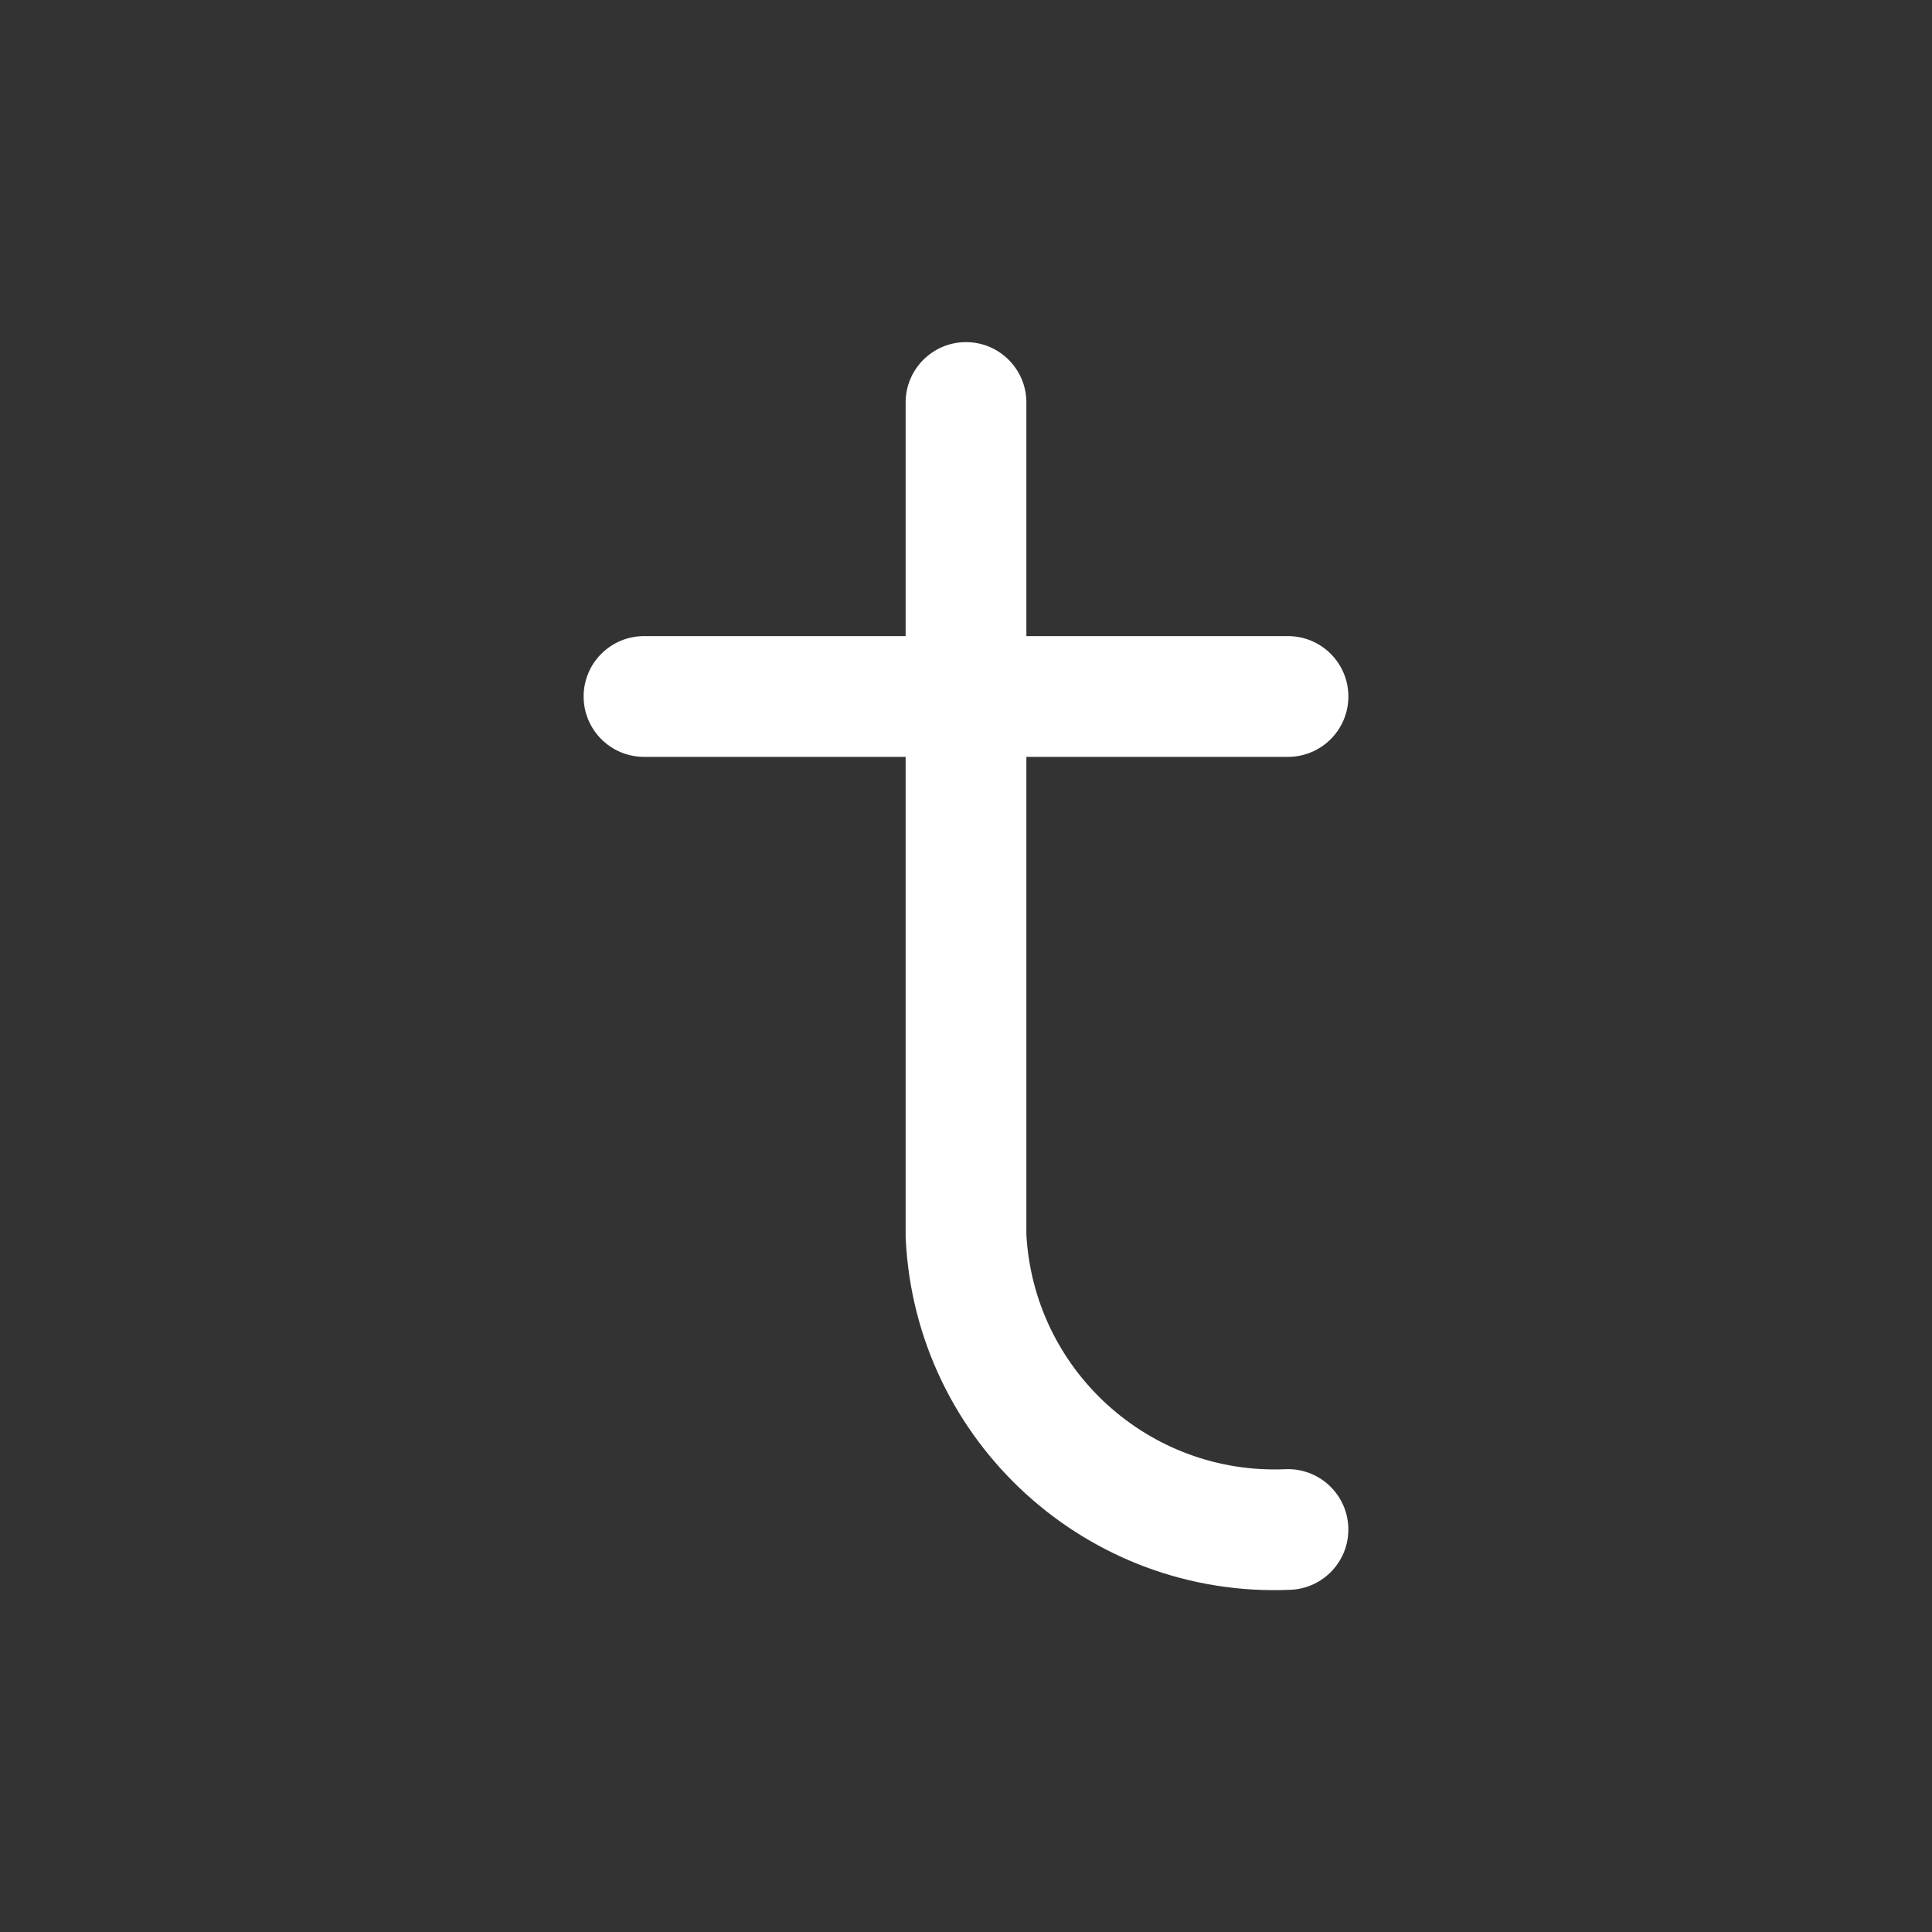 <svg width="24" height="24" viewBox="0 0 24 24" fill="none" xmlns="http://www.w3.org/2000/svg">
<rect x="0" y="0" width="24" height="24" fill="#333333" stroke="none"/>
<path d="M12.75 5C12.75 4.586 12.414 4.25 12 4.25C11.586 4.25 11.25 4.586 11.25 5H12.75ZM11.25 8.652C11.25 9.066 11.586 9.402 12 9.402C12.414 9.402 12.75 9.066 12.75 8.652H11.25ZM12.75 8.652C12.75 8.238 12.414 7.902 12 7.902C11.586 7.902 11.25 8.238 11.25 8.652H12.75ZM12 15.352H11.25C11.25 15.364 11.25 15.376 11.251 15.388L12 15.352ZM16.032 19.749C16.446 19.731 16.767 19.381 16.749 18.968C16.731 18.554 16.381 18.233 15.967 18.251L16.032 19.749ZM12 9.402C12.414 9.402 12.75 9.066 12.75 8.652C12.75 8.238 12.414 7.902 12 7.902V9.402ZM8 7.902C7.586 7.902 7.25 8.238 7.25 8.652C7.25 9.066 7.586 9.402 8 9.402V7.902ZM12 7.902C11.586 7.902 11.25 8.238 11.25 8.652C11.25 9.066 11.586 9.402 12 9.402V7.902ZM16 9.402C16.414 9.402 16.75 9.066 16.75 8.652C16.75 8.238 16.414 7.902 16 7.902V9.402ZM11.25 5V8.652H12.75V5H11.25ZM11.25 8.652V15.352H12.75V8.652H11.25ZM11.251 15.388C11.373 17.91 13.51 19.859 16.032 19.749L15.967 18.251C14.27 18.324 12.832 17.013 12.749 15.316L11.251 15.388ZM12 7.902H8V9.402H12V7.902ZM12 9.402H16V7.902H12V9.402Z" fill="white"/>
</svg>
